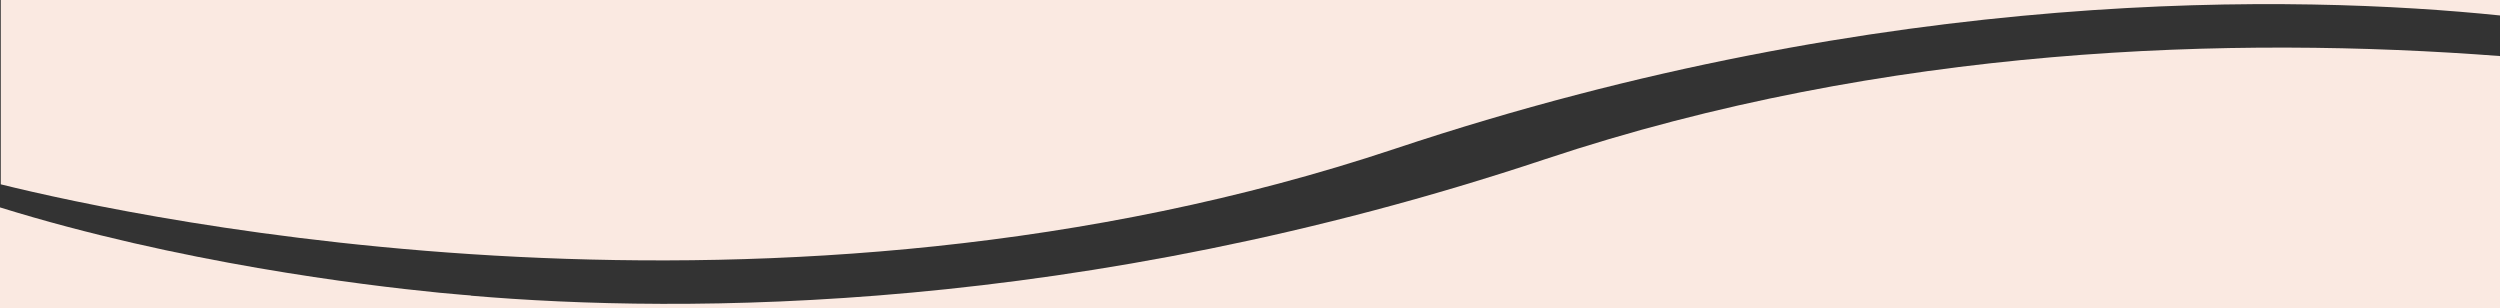 <svg id="Capa_1" data-name="Capa 1" xmlns="http://www.w3.org/2000/svg" viewBox="0 0 1366 168.28"><rect x="0" y="0" width="1366" height="168.28" fill="#333333" stroke="none"/><defs><style>.cls-1{fill:#fae9e1;}</style></defs><path class="cls-1" d="M.42,259.17V359.89c75.88,18.77,423.41,93.36,761.77-19.43,269.33-89.78,494.24-84.1,603.81-72.84v-8.45Z" transform="translate(0 -259.17)"/><path class="cls-1" d="M844.23,346.17c-255.16,85.05-471.71,84.42-587,74.55v-.11s-6.1-.43-16.91-1.47L239,419h0c-40.38-4-141.4-16.21-239-46.51v55H1366V289.8C1220.83,278.74,1031.13,283.87,844.23,346.17Z" transform="translate(0 -259.17)"/></svg>